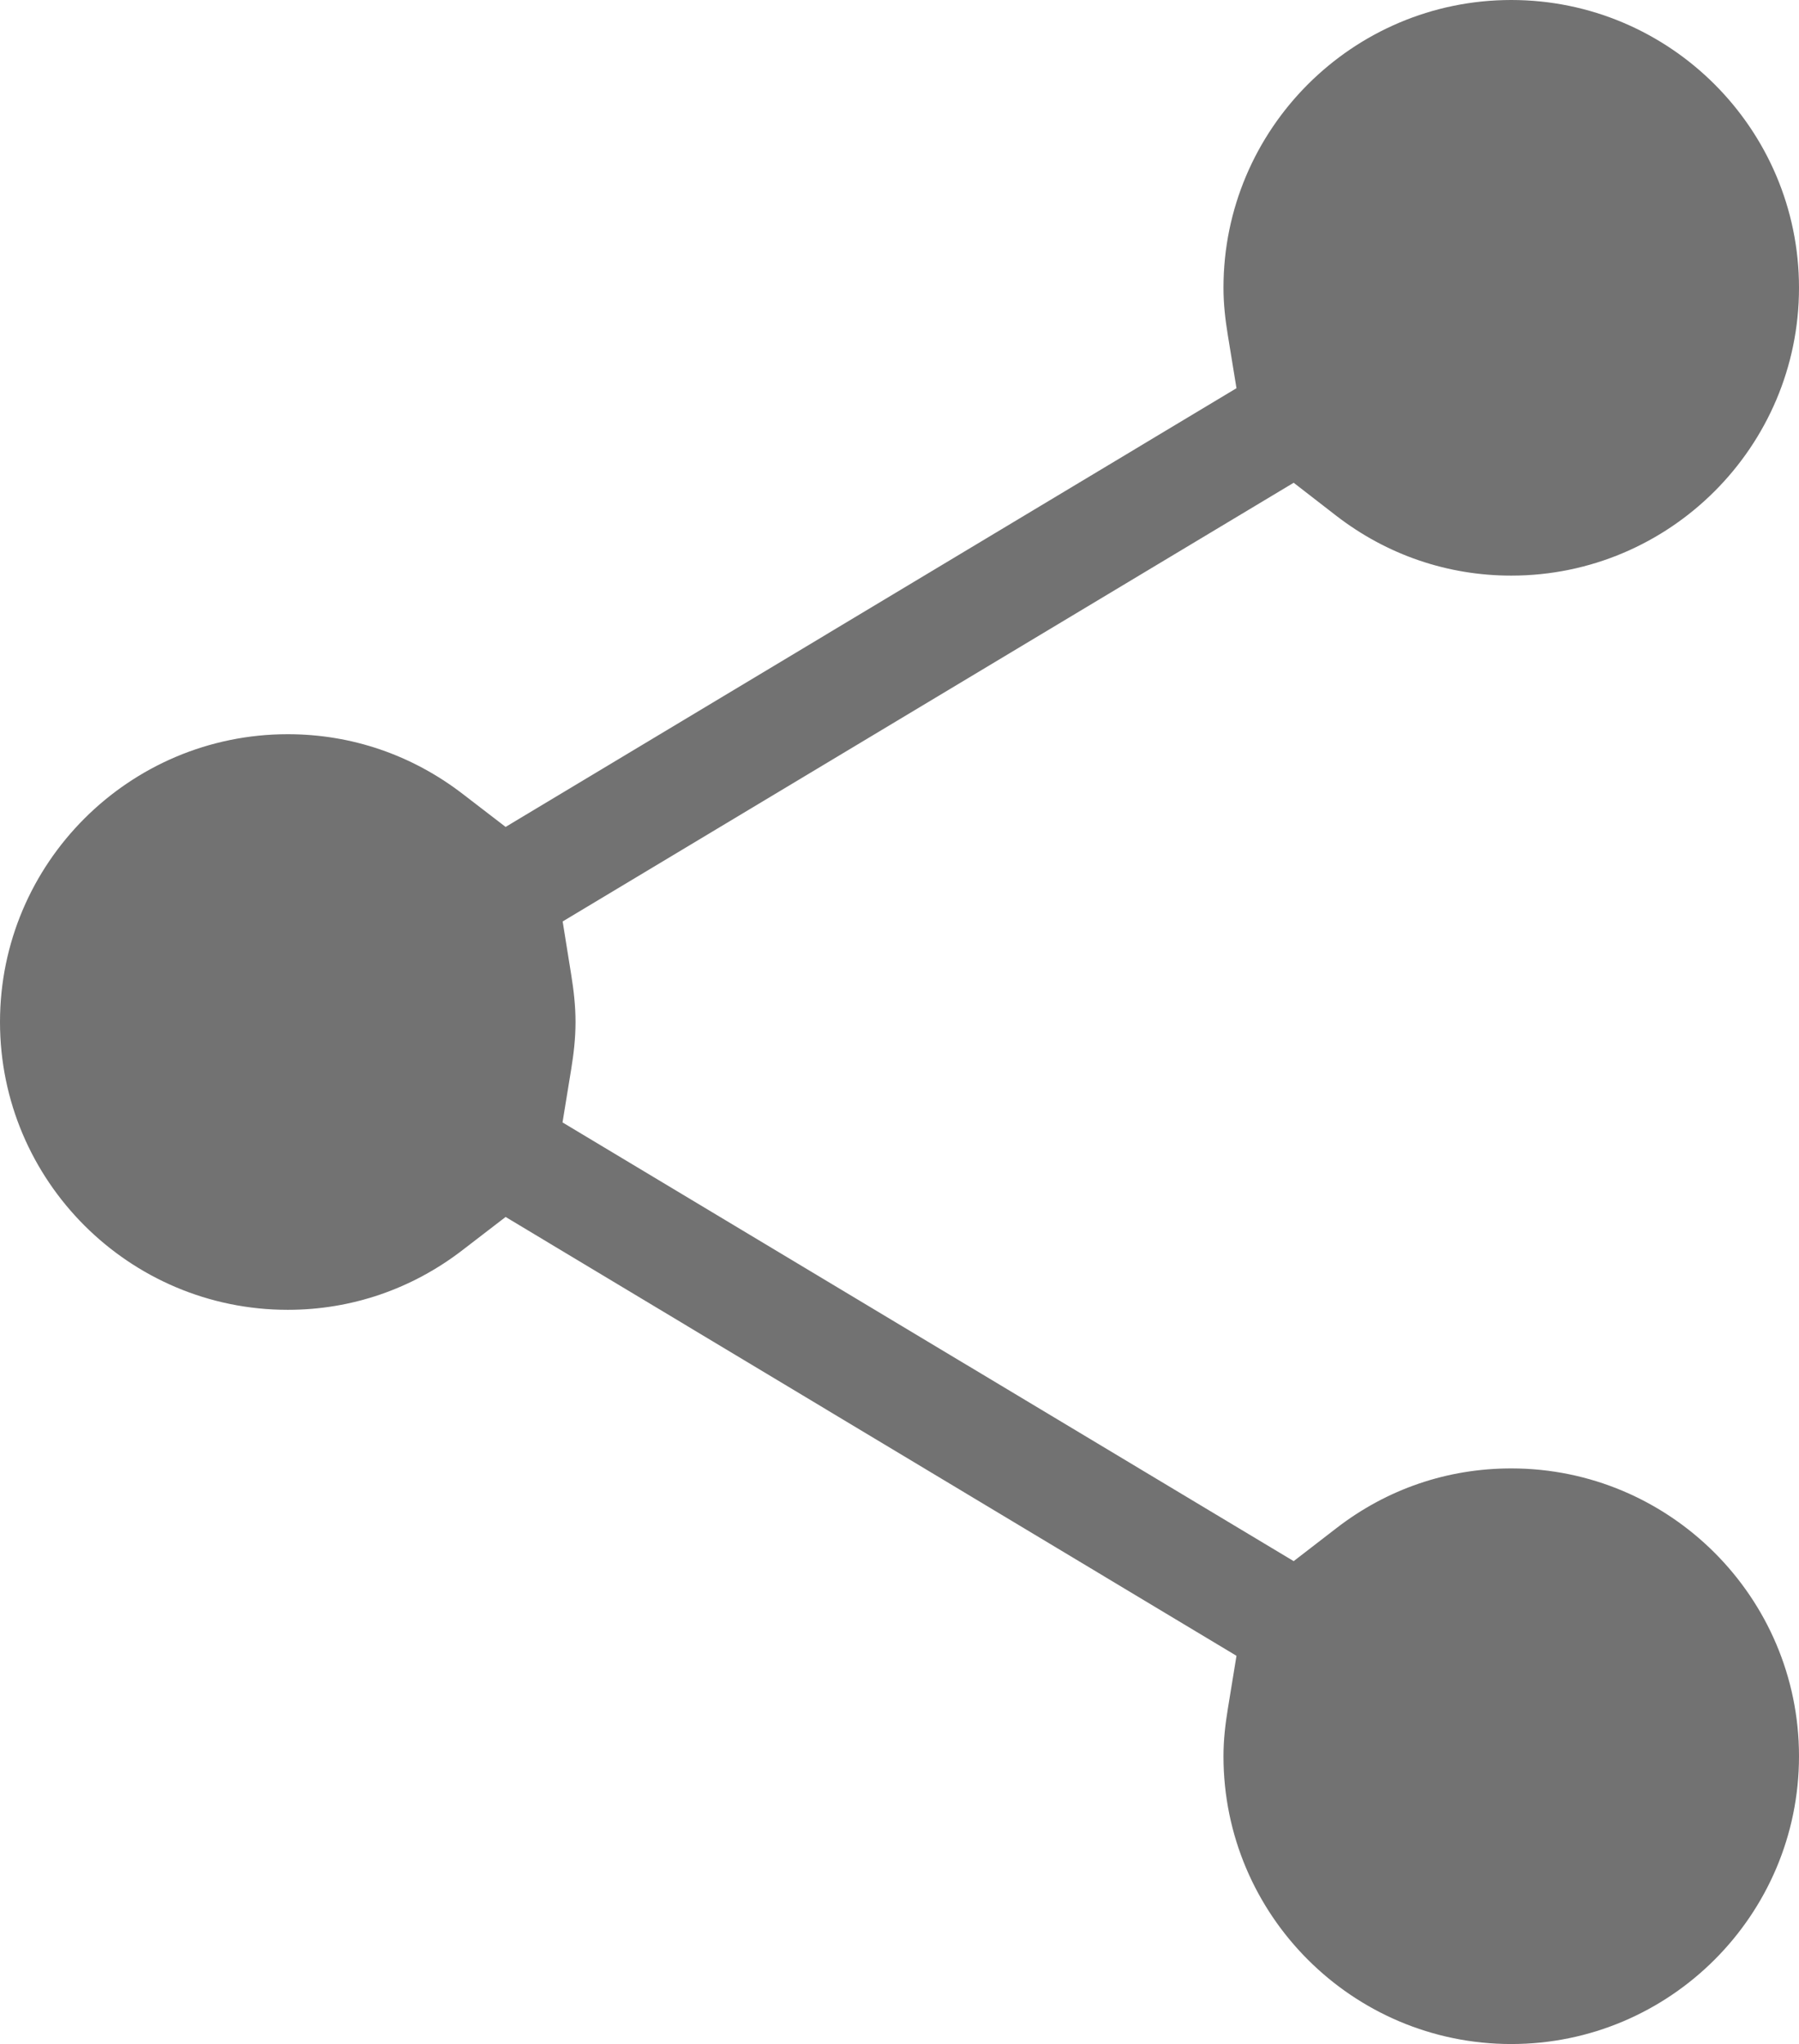 <?xml version="1.0" standalone="no"?><!-- Generator: Gravit.io --><svg xmlns="http://www.w3.org/2000/svg" xmlns:xlink="http://www.w3.org/1999/xlink" style="isolation:isolate" viewBox="1253.567 757.692 12.866 14.616" width="12.866" height="14.616"><path d=" M 1264.375 772.308 C 1263.24 772.308 1262.317 771.385 1262.317 770.25 C 1262.317 770.134 1262.33 770.022 1262.348 769.912 L 1262.41 769.532 L 1257.183 766.394 L 1256.876 766.63 C 1256.513 766.91 1256.08 767.058 1255.625 767.058 C 1254.49 767.058 1253.567 766.135 1253.567 765 C 1253.567 763.865 1254.49 762.942 1255.625 762.942 C 1256.081 762.942 1256.513 763.09 1256.876 763.369 L 1257.183 763.605 L 1262.41 760.468 L 1262.348 760.088 C 1262.33 759.978 1262.317 759.866 1262.317 759.75 C 1262.317 758.615 1263.24 757.692 1264.375 757.692 C 1265.51 757.692 1266.433 758.615 1266.433 759.75 C 1266.433 760.885 1265.51 761.808 1264.375 761.808 C 1263.92 761.808 1263.487 761.66 1263.125 761.381 L 1262.819 761.144 L 1257.591 764.281 L 1257.652 764.661 C 1257.67 764.772 1257.683 764.884 1257.683 765 C 1257.683 765.116 1257.67 765.228 1257.652 765.338 L 1257.59 765.718 L 1262.819 768.855 L 1263.125 768.619 C 1263.487 768.339 1263.919 768.192 1264.375 768.192 C 1265.51 768.192 1266.433 769.115 1266.433 770.25 C 1266.433 771.385 1265.51 772.308 1264.375 772.308 Z " fill="rgb(114,114,114)"/></svg>